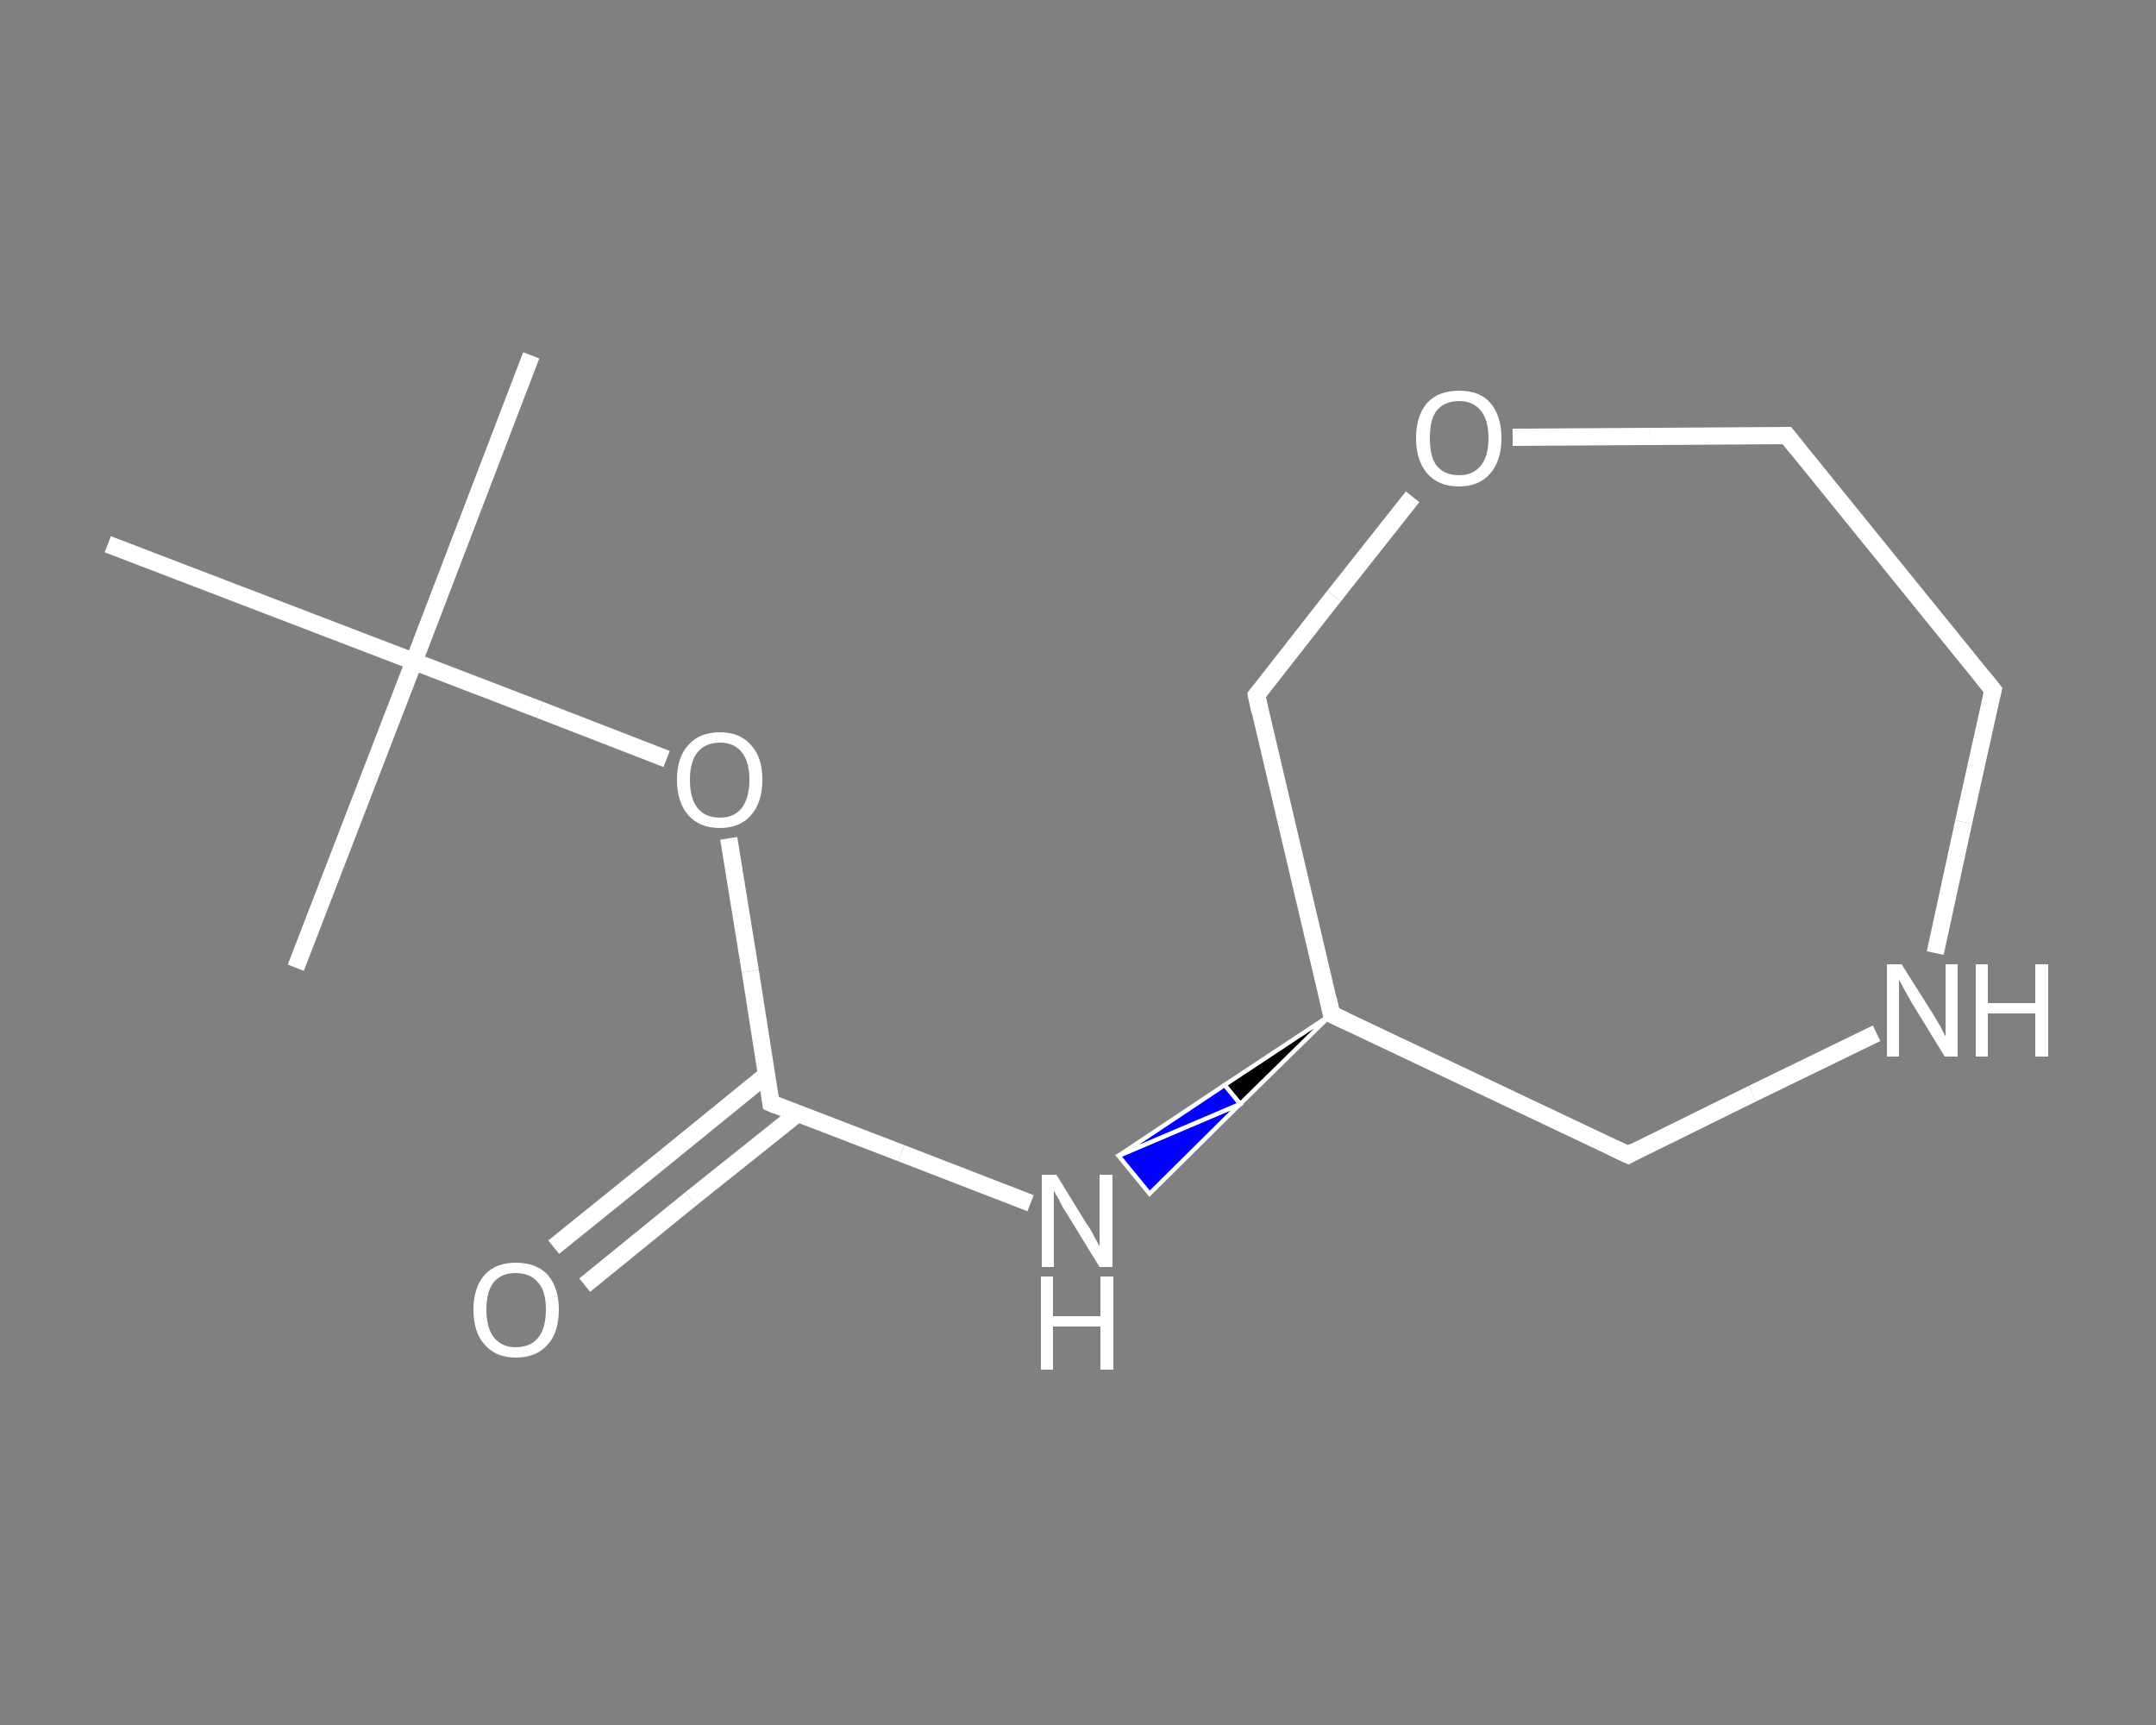 <?xml version='1.0' encoding='iso-8859-1'?>
<svg version='1.1' baseProfile='full'
              xmlns='http://www.w3.org/2000/svg'
                      xmlns:rdkit='http://www.rdkit.org/xml'
                      xmlns:xlink='http://www.w3.org/1999/xlink'
                  xml:space='preserve'
width='250px' height='200px' viewBox='0 0 250 200'>
<rect x="0" y="0" width="250" height="200" fill="#808080" stroke="none"/>
<!-- END OF HEADER -->
<rect style='opacity:1.0;fill:transparent;stroke:none' width='250.0' height='200.0' x='0.0' y='0.0'> </rect>
<path class='bond-0 atom-0 atom-1' d='M 61.6,41.2 L 48.0,76.7' style='fill:none;fill-rule:evenodd;stroke:#FFFFFF;stroke-width:2.0px;stroke-linecap:butt;stroke-linejoin:miter;stroke-opacity:1' />
<path class='bond-1 atom-1 atom-2' d='M 48.0,76.7 L 34.3,112.2' style='fill:none;fill-rule:evenodd;stroke:#FFFFFF;stroke-width:2.0px;stroke-linecap:butt;stroke-linejoin:miter;stroke-opacity:1' />
<path class='bond-2 atom-1 atom-3' d='M 48.0,76.7 L 12.5,63.1' style='fill:none;fill-rule:evenodd;stroke:#FFFFFF;stroke-width:2.0px;stroke-linecap:butt;stroke-linejoin:miter;stroke-opacity:1' />
<path class='bond-3 atom-1 atom-4' d='M 48.0,76.7 L 62.6,82.3' style='fill:none;fill-rule:evenodd;stroke:#FFFFFF;stroke-width:2.0px;stroke-linecap:butt;stroke-linejoin:miter;stroke-opacity:1' />
<path class='bond-3 atom-1 atom-4' d='M 62.6,82.3 L 77.3,88.0' style='fill:none;fill-rule:evenodd;stroke:#FFFFFF;stroke-width:2.0px;stroke-linecap:butt;stroke-linejoin:miter;stroke-opacity:1' />
<path class='bond-4 atom-4 atom-5' d='M 84.5,97.2 L 87.0,112.6' style='fill:none;fill-rule:evenodd;stroke:#FFFFFF;stroke-width:2.0px;stroke-linecap:butt;stroke-linejoin:miter;stroke-opacity:1' />
<path class='bond-4 atom-4 atom-5' d='M 87.0,112.6 L 89.4,127.9' style='fill:none;fill-rule:evenodd;stroke:#FFFFFF;stroke-width:2.0px;stroke-linecap:butt;stroke-linejoin:miter;stroke-opacity:1' />
<path class='bond-5 atom-5 atom-6' d='M 88.9,124.6 L 76.6,134.6' style='fill:none;fill-rule:evenodd;stroke:#FFFFFF;stroke-width:2.0px;stroke-linecap:butt;stroke-linejoin:miter;stroke-opacity:1' />
<path class='bond-5 atom-5 atom-6' d='M 76.6,134.6 L 64.2,144.6' style='fill:none;fill-rule:evenodd;stroke:#FFFFFF;stroke-width:2.0px;stroke-linecap:butt;stroke-linejoin:miter;stroke-opacity:1' />
<path class='bond-5 atom-5 atom-6' d='M 92.5,129.1 L 80.1,139.0' style='fill:none;fill-rule:evenodd;stroke:#FFFFFF;stroke-width:2.0px;stroke-linecap:butt;stroke-linejoin:miter;stroke-opacity:1' />
<path class='bond-5 atom-5 atom-6' d='M 80.1,139.0 L 67.8,149.0' style='fill:none;fill-rule:evenodd;stroke:#FFFFFF;stroke-width:2.0px;stroke-linecap:butt;stroke-linejoin:miter;stroke-opacity:1' />
<path class='bond-6 atom-5 atom-7' d='M 89.4,127.9 L 104.5,133.7' style='fill:none;fill-rule:evenodd;stroke:#FFFFFF;stroke-width:2.0px;stroke-linecap:butt;stroke-linejoin:miter;stroke-opacity:1' />
<path class='bond-6 atom-5 atom-7' d='M 104.5,133.7 L 119.5,139.5' style='fill:none;fill-rule:evenodd;stroke:#FFFFFF;stroke-width:2.0px;stroke-linecap:butt;stroke-linejoin:miter;stroke-opacity:1' />
<path class='bond-7 atom-8 atom-7' d='M 154.4,117.6 L 143.8,128.0 L 142.0,125.8 Z' style='fill:#000000;fill-rule:evenodd;fill-opacity:1;stroke:#FFFFFF;stroke-width:0.5px;stroke-linecap:butt;stroke-linejoin:miter;stroke-opacity:1;' />
<path class='bond-7 atom-8 atom-7' d='M 143.8,128.0 L 129.7,134.0 L 133.3,138.4 Z' style='fill:#0000FF;fill-rule:evenodd;fill-opacity:1;stroke:#FFFFFF;stroke-width:0.5px;stroke-linecap:butt;stroke-linejoin:miter;stroke-opacity:1;' />
<path class='bond-7 atom-8 atom-7' d='M 143.8,128.0 L 142.0,125.8 L 129.7,134.0 Z' style='fill:#0000FF;fill-rule:evenodd;fill-opacity:1;stroke:#FFFFFF;stroke-width:0.5px;stroke-linecap:butt;stroke-linejoin:miter;stroke-opacity:1;' />
<path class='bond-8 atom-8 atom-9' d='M 154.4,117.6 L 188.8,133.9' style='fill:none;fill-rule:evenodd;stroke:#FFFFFF;stroke-width:2.0px;stroke-linecap:butt;stroke-linejoin:miter;stroke-opacity:1' />
<path class='bond-9 atom-9 atom-10' d='M 188.8,133.9 L 203.2,126.8' style='fill:none;fill-rule:evenodd;stroke:#FFFFFF;stroke-width:2.0px;stroke-linecap:butt;stroke-linejoin:miter;stroke-opacity:1' />
<path class='bond-9 atom-9 atom-10' d='M 203.2,126.8 L 217.6,119.8' style='fill:none;fill-rule:evenodd;stroke:#FFFFFF;stroke-width:2.0px;stroke-linecap:butt;stroke-linejoin:miter;stroke-opacity:1' />
<path class='bond-10 atom-10 atom-11' d='M 224.4,110.5 L 227.7,95.3' style='fill:none;fill-rule:evenodd;stroke:#FFFFFF;stroke-width:2.0px;stroke-linecap:butt;stroke-linejoin:miter;stroke-opacity:1' />
<path class='bond-10 atom-10 atom-11' d='M 227.7,95.3 L 231.1,80.0' style='fill:none;fill-rule:evenodd;stroke:#FFFFFF;stroke-width:2.0px;stroke-linecap:butt;stroke-linejoin:miter;stroke-opacity:1' />
<path class='bond-11 atom-11 atom-12' d='M 231.1,80.0 L 207.2,50.5' style='fill:none;fill-rule:evenodd;stroke:#FFFFFF;stroke-width:2.0px;stroke-linecap:butt;stroke-linejoin:miter;stroke-opacity:1' />
<path class='bond-12 atom-12 atom-13' d='M 207.2,50.5 L 191.3,50.6' style='fill:none;fill-rule:evenodd;stroke:#FFFFFF;stroke-width:2.0px;stroke-linecap:butt;stroke-linejoin:miter;stroke-opacity:1' />
<path class='bond-12 atom-12 atom-13' d='M 191.3,50.6 L 175.4,50.7' style='fill:none;fill-rule:evenodd;stroke:#FFFFFF;stroke-width:2.0px;stroke-linecap:butt;stroke-linejoin:miter;stroke-opacity:1' />
<path class='bond-13 atom-13 atom-14' d='M 163.8,57.6 L 154.7,69.1' style='fill:none;fill-rule:evenodd;stroke:#FFFFFF;stroke-width:2.0px;stroke-linecap:butt;stroke-linejoin:miter;stroke-opacity:1' />
<path class='bond-13 atom-13 atom-14' d='M 154.7,69.1 L 145.7,80.6' style='fill:none;fill-rule:evenodd;stroke:#FFFFFF;stroke-width:2.0px;stroke-linecap:butt;stroke-linejoin:miter;stroke-opacity:1' />
<path class='bond-14 atom-14 atom-8' d='M 145.7,80.6 L 154.4,117.6' style='fill:none;fill-rule:evenodd;stroke:#FFFFFF;stroke-width:2.0px;stroke-linecap:butt;stroke-linejoin:miter;stroke-opacity:1' />
<path d='M 89.3,127.1 L 89.4,127.9 L 90.1,128.2' style='fill:none;stroke:#FFFFFF;stroke-width:2.0px;stroke-linecap:butt;stroke-linejoin:miter;stroke-opacity:1;' />
<path d='M 156.1,118.4 L 154.4,117.6 L 154.0,115.8' style='fill:none;stroke:#FFFFFF;stroke-width:2.0px;stroke-linecap:butt;stroke-linejoin:miter;stroke-opacity:1;' />
<path d='M 187.1,133.1 L 188.8,133.9 L 189.5,133.5' style='fill:none;stroke:#FFFFFF;stroke-width:2.0px;stroke-linecap:butt;stroke-linejoin:miter;stroke-opacity:1;' />
<path d='M 230.9,80.8 L 231.1,80.0 L 229.9,78.5' style='fill:none;stroke:#FFFFFF;stroke-width:2.0px;stroke-linecap:butt;stroke-linejoin:miter;stroke-opacity:1;' />
<path d='M 208.4,52.0 L 207.2,50.5 L 206.4,50.5' style='fill:none;stroke:#FFFFFF;stroke-width:2.0px;stroke-linecap:butt;stroke-linejoin:miter;stroke-opacity:1;' />
<path d='M 146.1,80.1 L 145.7,80.6 L 146.1,82.5' style='fill:none;stroke:#FFFFFF;stroke-width:2.0px;stroke-linecap:butt;stroke-linejoin:miter;stroke-opacity:1;' />
<path class='atom-4' d='M 78.5 90.4
Q 78.5 87.8, 79.8 86.4
Q 81.1 84.9, 83.5 84.9
Q 85.8 84.9, 87.1 86.4
Q 88.4 87.8, 88.4 90.4
Q 88.4 93.0, 87.1 94.5
Q 85.8 96.0, 83.5 96.0
Q 81.1 96.0, 79.8 94.5
Q 78.5 93.0, 78.5 90.4
M 83.5 94.8
Q 85.1 94.8, 86.0 93.7
Q 86.9 92.5, 86.9 90.4
Q 86.9 88.3, 86.0 87.2
Q 85.1 86.1, 83.5 86.1
Q 81.8 86.1, 80.9 87.2
Q 80.0 88.3, 80.0 90.4
Q 80.0 92.6, 80.9 93.7
Q 81.8 94.8, 83.5 94.8
' fill='#FFFFFF'/>
<path class='atom-6' d='M 54.9 151.8
Q 54.9 149.3, 56.2 147.8
Q 57.5 146.4, 59.8 146.4
Q 62.2 146.4, 63.5 147.8
Q 64.8 149.3, 64.8 151.8
Q 64.8 154.5, 63.5 155.9
Q 62.2 157.4, 59.8 157.4
Q 57.5 157.4, 56.2 155.9
Q 54.9 154.5, 54.9 151.8
M 59.8 156.2
Q 61.5 156.2, 62.4 155.1
Q 63.3 154.0, 63.3 151.8
Q 63.3 149.7, 62.4 148.7
Q 61.5 147.6, 59.8 147.6
Q 58.2 147.6, 57.3 148.6
Q 56.4 149.7, 56.4 151.8
Q 56.4 154.0, 57.3 155.1
Q 58.2 156.2, 59.8 156.2
' fill='#FFFFFF'/>
<path class='atom-7' d='M 122.5 136.2
L 126.0 141.9
Q 126.4 142.4, 126.9 143.4
Q 127.5 144.5, 127.5 144.5
L 127.5 136.2
L 129.0 136.2
L 129.0 146.9
L 127.5 146.9
L 123.7 140.7
Q 123.2 140.0, 122.8 139.1
Q 122.3 138.3, 122.2 138.0
L 122.2 146.9
L 120.8 146.9
L 120.8 136.2
L 122.5 136.2
' fill='#FFFFFF'/>
<path class='atom-7' d='M 120.7 148.0
L 122.1 148.0
L 122.1 152.6
L 127.6 152.6
L 127.6 148.0
L 129.1 148.0
L 129.1 158.8
L 127.6 158.8
L 127.6 153.8
L 122.1 153.8
L 122.1 158.8
L 120.7 158.8
L 120.7 148.0
' fill='#FFFFFF'/>
<path class='atom-10' d='M 220.5 111.8
L 224.1 117.5
Q 224.4 118.0, 225.0 119.0
Q 225.5 120.1, 225.6 120.1
L 225.6 111.8
L 227.0 111.8
L 227.0 122.5
L 225.5 122.5
L 221.7 116.3
Q 221.3 115.6, 220.8 114.7
Q 220.4 113.9, 220.2 113.6
L 220.2 122.5
L 218.8 122.5
L 218.8 111.8
L 220.5 111.8
' fill='#FFFFFF'/>
<path class='atom-10' d='M 229.1 111.8
L 230.5 111.8
L 230.5 116.3
L 236.0 116.3
L 236.0 111.8
L 237.5 111.8
L 237.5 122.5
L 236.0 122.5
L 236.0 117.5
L 230.5 117.5
L 230.5 122.5
L 229.1 122.5
L 229.1 111.8
' fill='#FFFFFF'/>
<path class='atom-13' d='M 164.2 50.8
Q 164.2 48.2, 165.5 46.7
Q 166.8 45.3, 169.2 45.3
Q 171.6 45.3, 172.8 46.7
Q 174.1 48.2, 174.1 50.8
Q 174.1 53.4, 172.8 54.9
Q 171.5 56.4, 169.2 56.4
Q 166.8 56.4, 165.5 54.9
Q 164.2 53.4, 164.2 50.8
M 169.2 55.1
Q 170.8 55.1, 171.7 54.0
Q 172.6 52.9, 172.6 50.8
Q 172.6 48.7, 171.7 47.6
Q 170.8 46.5, 169.2 46.5
Q 167.5 46.5, 166.6 47.6
Q 165.8 48.6, 165.8 50.8
Q 165.8 53.0, 166.6 54.0
Q 167.5 55.1, 169.2 55.1
' fill='#FFFFFF'/>
</svg>
